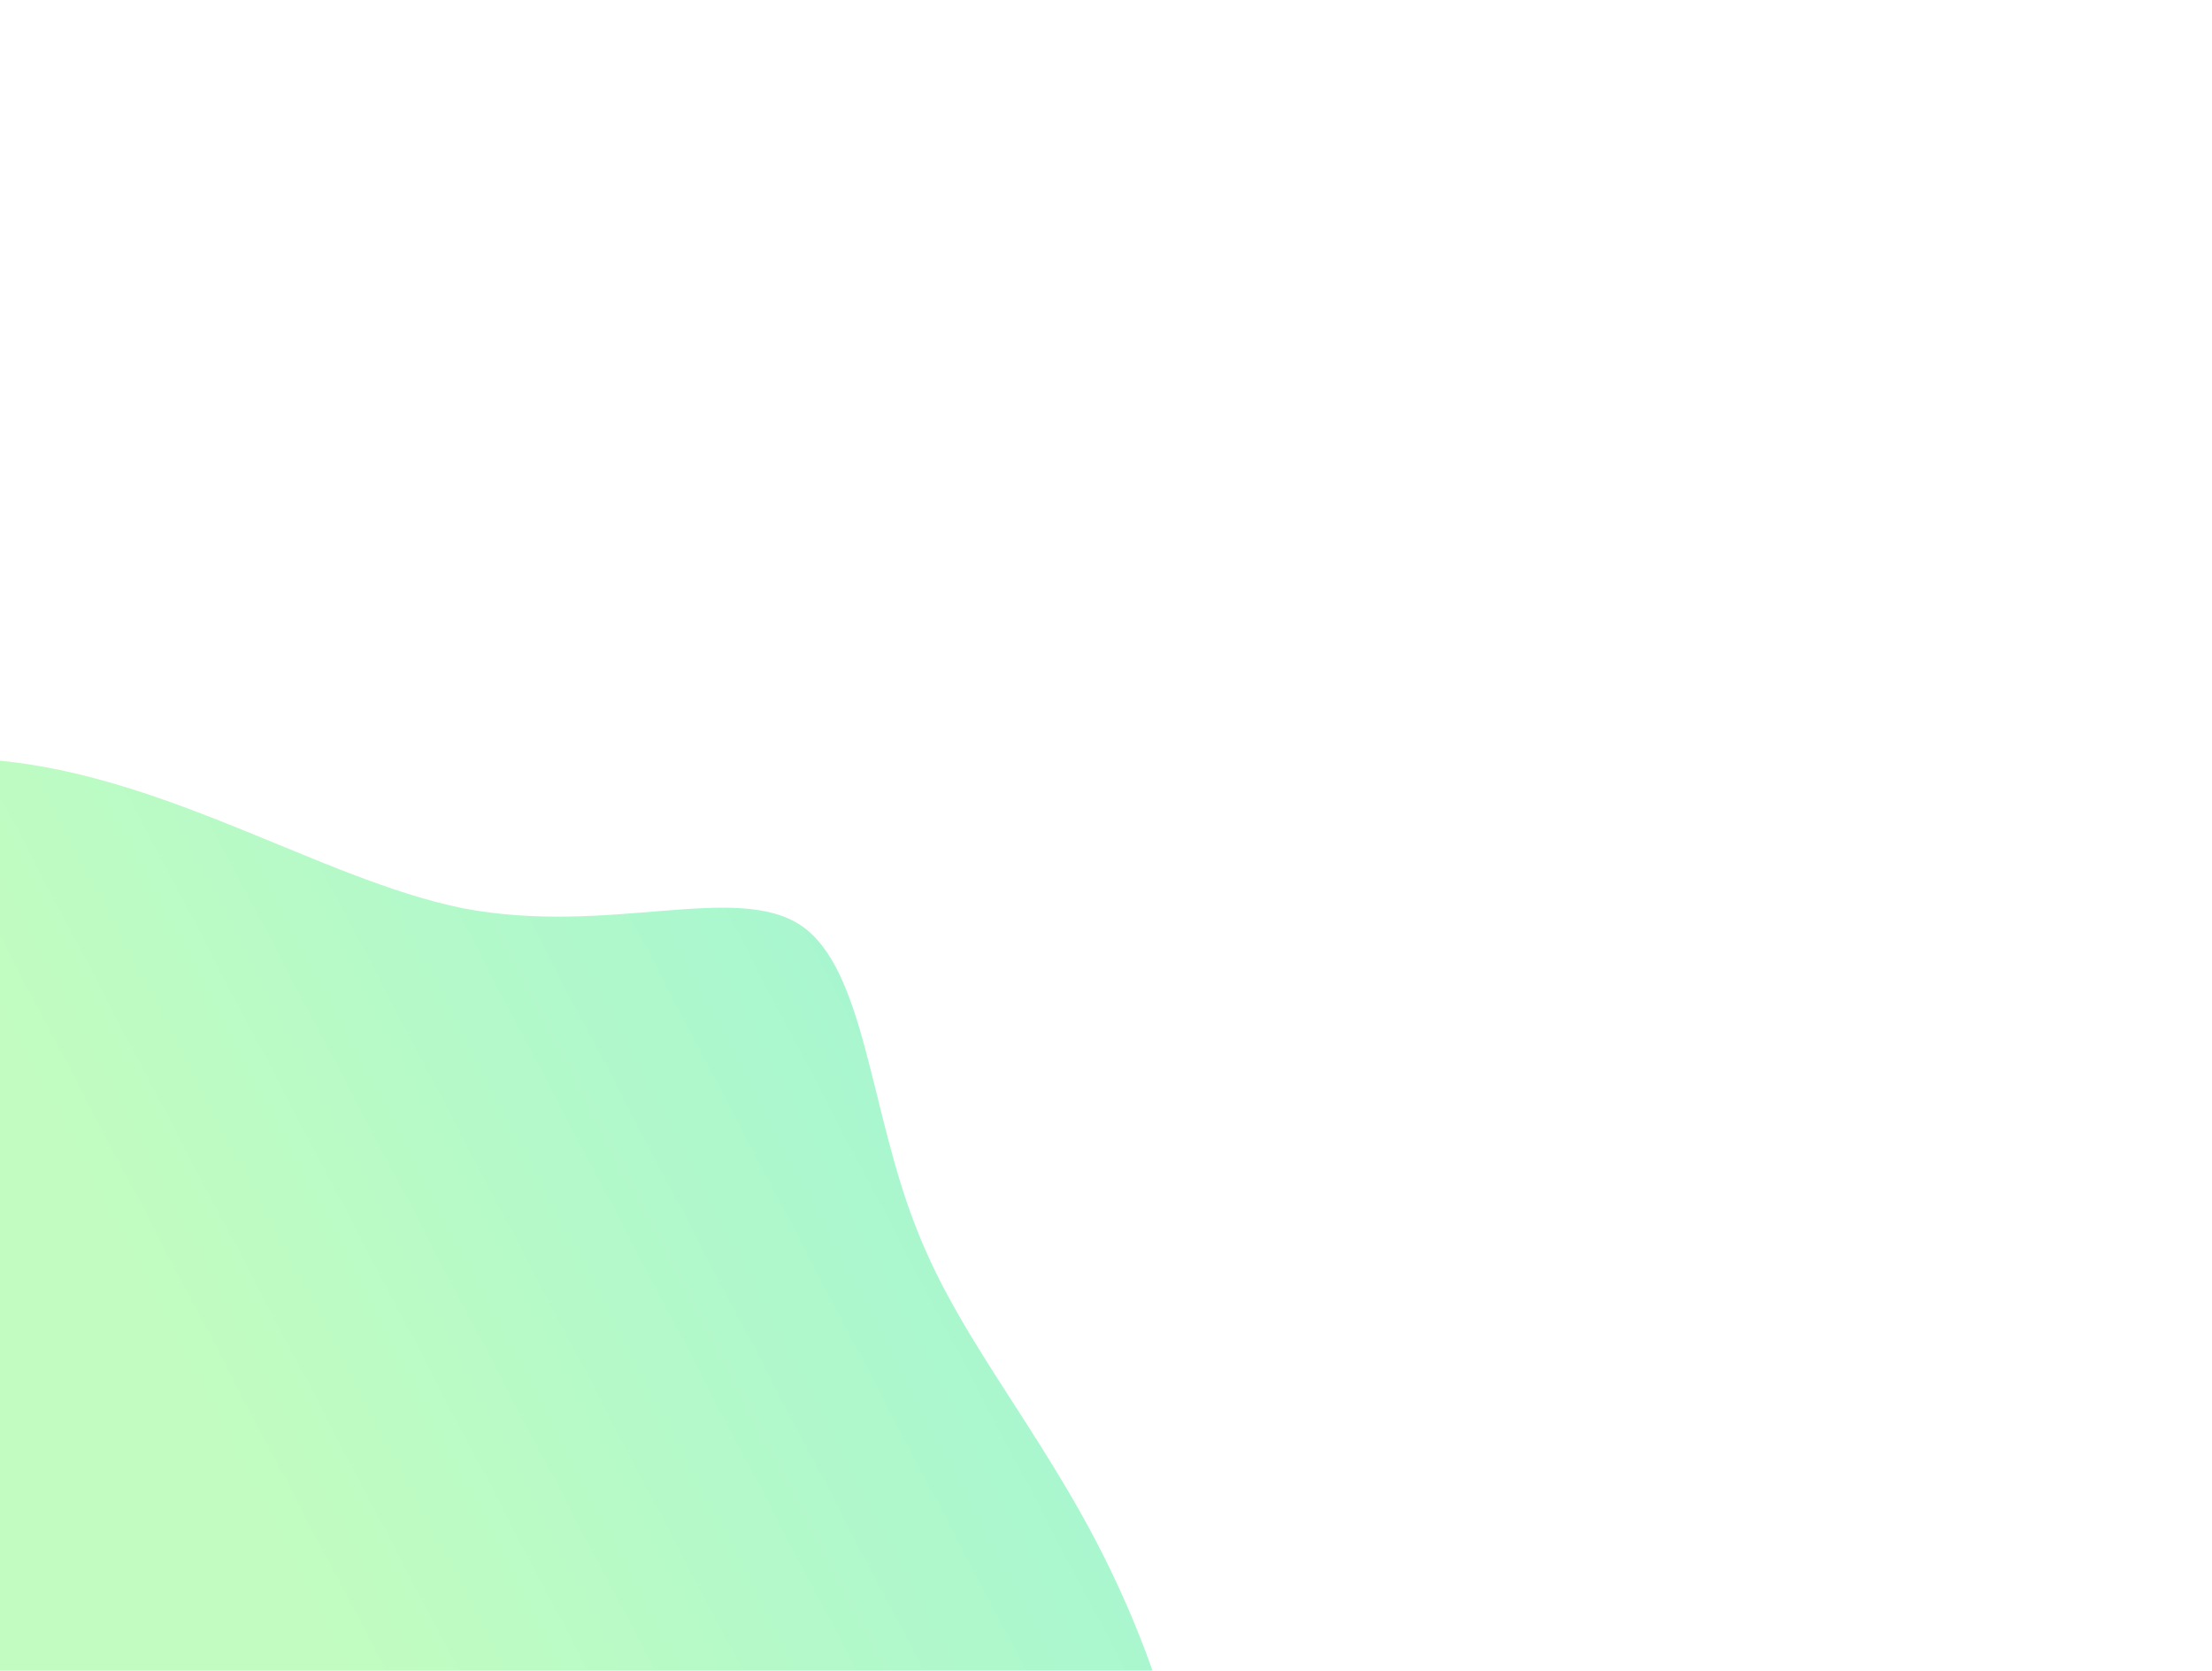 <svg xmlns="http://www.w3.org/2000/svg" width="747" height="564" fill="none"><g filter="url(#a)"><path fill="url(#b)" fill-opacity=".39" d="M-7.703 256.219c-60.623-3.15-126.917 27.902-152.649 79.656-25.732 51.754-10.903 124.659 32.711 168.313 43.614 43.653 116.013 58.504 162.244 75.155 46.23 16.652 65.857 35.553 102.929 91.357 37.072 55.355 91.153 147.612 143.054 162.913 51.9 15.301 101.62-45.454 119.066-110.709 17.009-65.255 2.181-134.11-20.935-184.964-22.679-50.404-53.209-82.356-68.91-122.409-16.137-40.053-17.446-88.207-39.253-103.058-22.243-14.851-64.984 3.6-114.268-5.85-48.848-9.901-103.365-47.254-163.989-50.404z"/></g><defs><linearGradient id="b" x1="688.37" x2="-44.575" y1="223.499" y2="608.663" gradientUnits="userSpaceOnUse"><stop stop-color="#61F75E"/><stop offset=".345" stop-color="#00E096"/><stop offset=".804" stop-color="#61F75E"/></linearGradient><filter id="a" width="1260" height="1260" x="-513" y="-84" color-interpolation-filters="sRGB" filterUnits="userSpaceOnUse"><feFlood flood-opacity="0" result="BackgroundImageFix"/><feBlend in="SourceGraphic" in2="BackgroundImageFix" result="shape"/><feGaussianBlur result="effect1_foregroundBlur_303_2917" stdDeviation="170"/></filter></defs></svg>